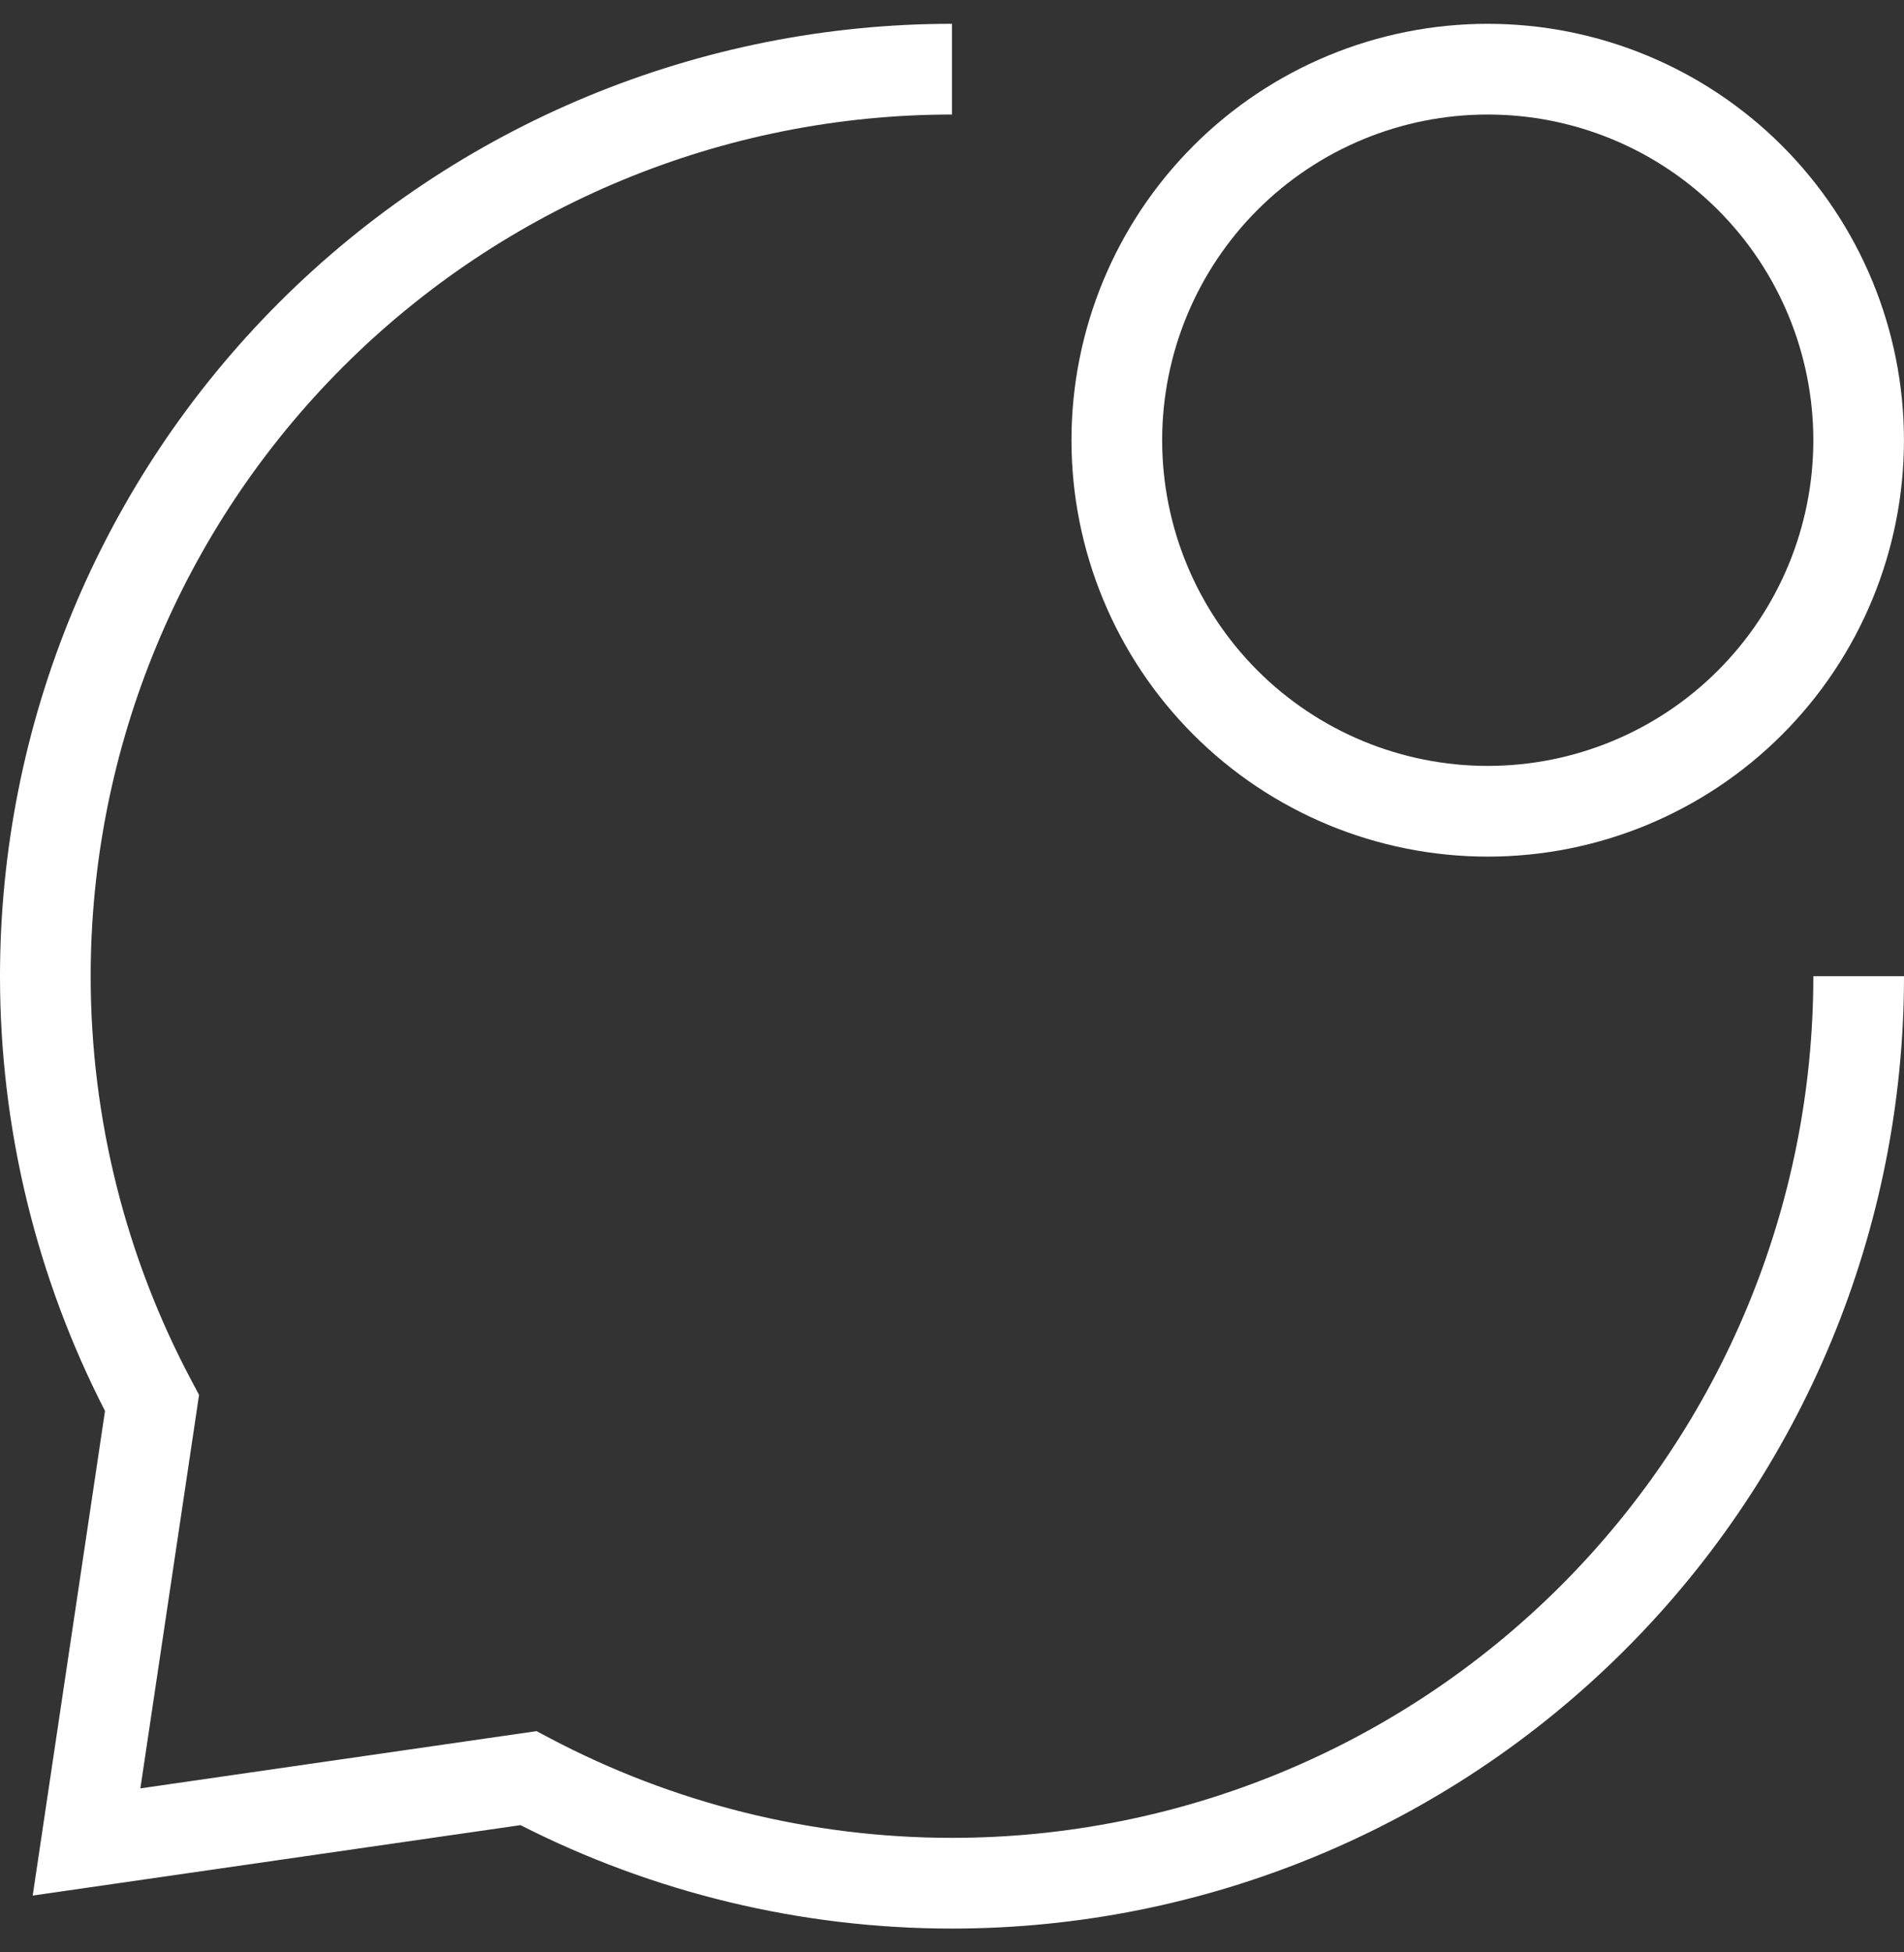 <svg width="40" height="41" viewBox="0 0 40 41" fill="none" xmlns="http://www.w3.org/2000/svg">
<rect x="0" y="0" width="40" height="41" fill="#333333" stroke="none"/>
<path fill-rule="evenodd" clip-rule="evenodd" d="M5.858 6.358C9.609 2.607 14.696 0.5 20 0.5V2.405C15.201 2.405 10.598 4.311 7.205 7.705C3.811 11.098 1.905 15.701 1.905 20.5C1.905 23.497 2.648 26.418 4.034 29.015L4.182 29.293L2.949 37.556L11.272 36.354L11.546 36.499C14.128 37.863 17.026 38.595 20 38.595C24.799 38.595 29.402 36.689 32.795 33.295C36.189 29.902 38.095 25.299 38.095 20.5H40C40 25.804 37.893 30.891 34.142 34.642C30.391 38.393 25.304 40.5 20 40.5C16.82 40.5 13.718 39.743 10.935 38.328L0.687 39.807L2.206 29.63C0.769 26.831 0 23.705 0 20.5C0 15.196 2.107 10.109 5.858 6.358Z" fill="white"/>
<path fill-rule="evenodd" clip-rule="evenodd" d="M25.072 3.061C26.711 1.421 28.936 0.5 31.255 0.5C33.574 0.5 35.798 1.421 37.438 3.061C39.078 4.701 39.999 6.925 39.999 9.245C39.999 11.564 39.078 13.788 37.438 15.428C35.798 17.068 33.574 17.989 31.255 17.989C28.936 17.989 26.711 17.068 25.072 15.428C23.432 13.788 22.51 11.564 22.51 9.245C22.51 6.925 23.432 4.701 25.072 3.061ZM31.255 2.405C29.441 2.405 27.701 3.125 26.418 4.408C25.136 5.691 24.415 7.431 24.415 9.245C24.415 11.059 25.136 12.798 26.418 14.081C27.701 15.364 29.441 16.084 31.255 16.084C33.069 16.084 34.809 15.364 36.091 14.081C37.374 12.798 38.095 11.059 38.095 9.245C38.095 7.431 37.374 5.691 36.091 4.408C34.809 3.125 33.069 2.405 31.255 2.405Z" fill="white"/>
</svg>
